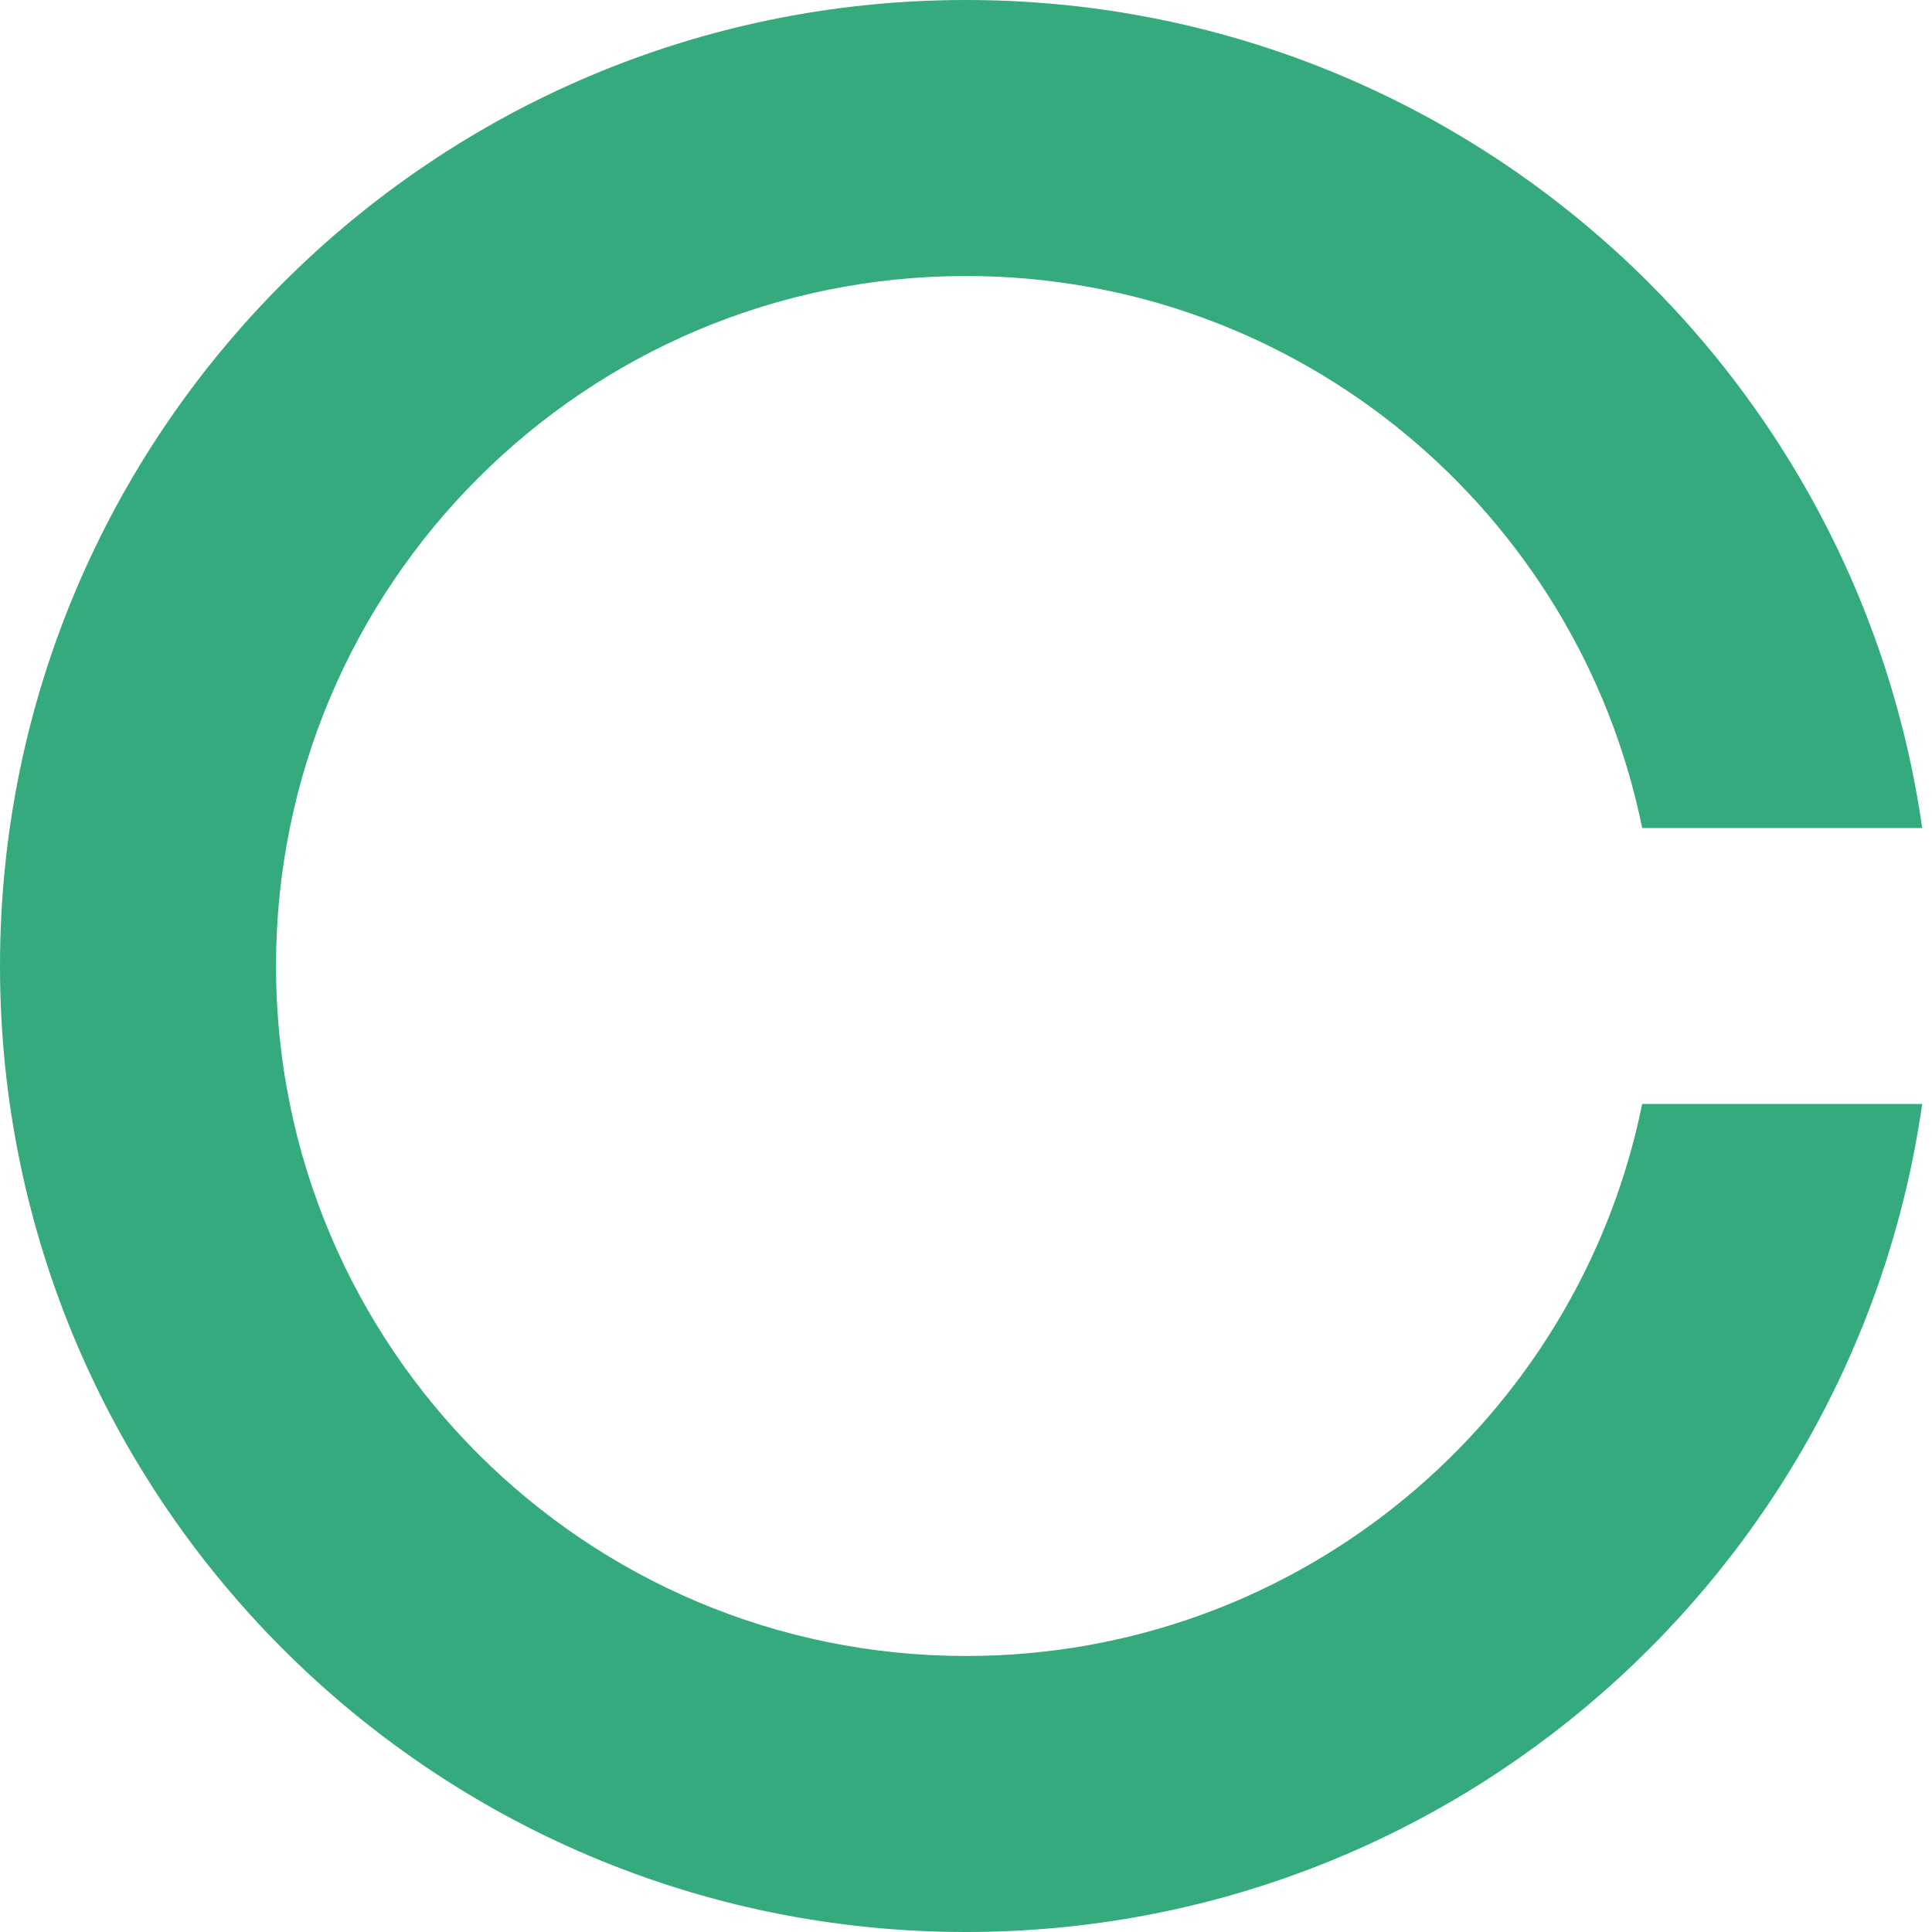 <?xml version="1.0" encoding="UTF-8"?>
<svg id="_枠" data-name="枠" xmlns="http://www.w3.org/2000/svg" viewBox="0 0 800 800">
  <defs>
    <style>
      .cls-1 {
        fill: none;
      }

      .cls-2 {
        fill: #35aa7c;
      }
    </style>
  </defs>
  <path class="cls-2" d="M679.99,457.14c-26.47,130.41-141.77,228.57-279.99,228.57-157.8,0-285.71-127.92-285.71-285.71S242.2,114.29,400,114.29c138.23,0,253.52,98.16,279.99,228.57h115.95C768.22,149.01,601.51,0,400,0,179.09,0,0,179.09,0,400s179.09,400,400,400c201.51,0,368.22-149.01,395.94-342.86h-115.95Z"/>
  <circle class="cls-1" cx="400" cy="400" r="400"/>
</svg>